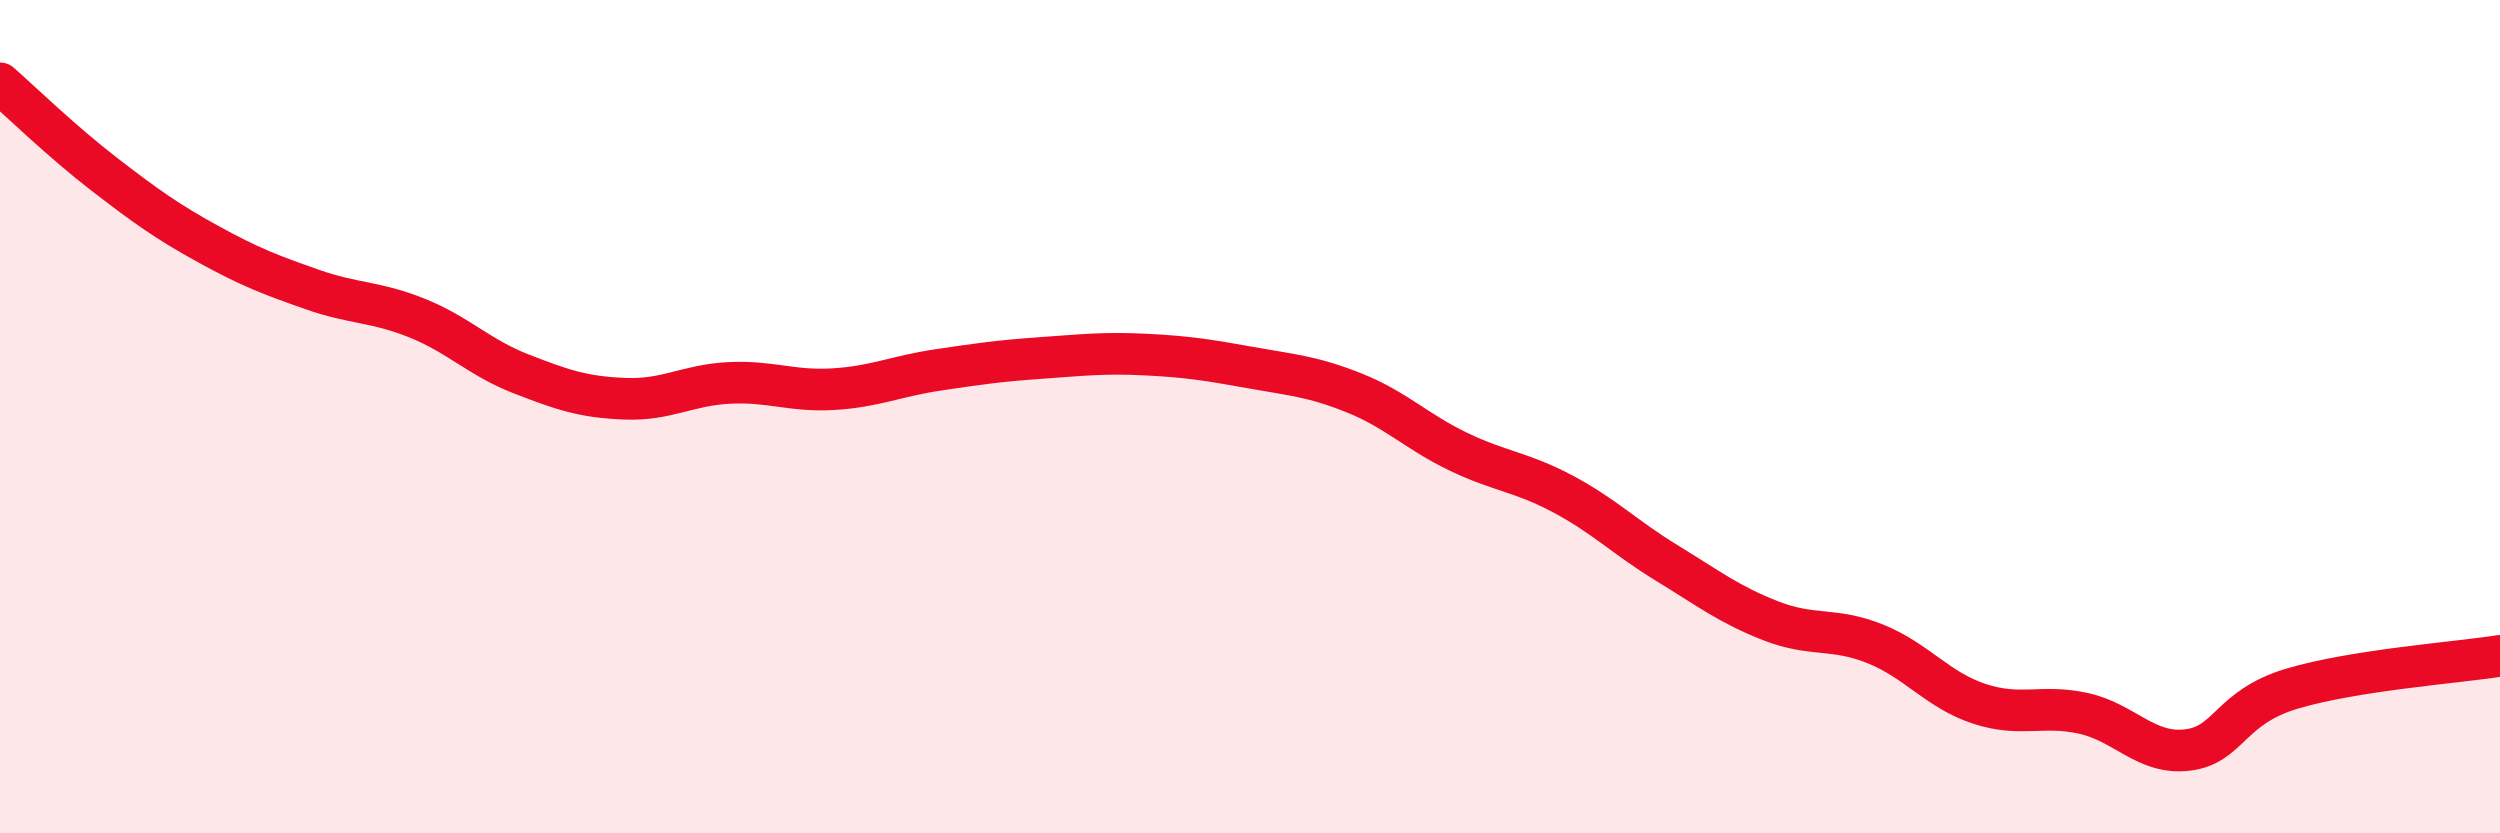 
    <svg width="60" height="20" viewBox="0 0 60 20" xmlns="http://www.w3.org/2000/svg">
      <path
        d="M 0,2 C 0.5,2.44 1.5,3.41 2.5,4.18 C 3.5,4.95 4,5.31 5,5.86 C 6,6.41 6.5,6.6 7.5,6.95 C 8.5,7.3 9,7.23 10,7.63 C 11,8.03 11.5,8.58 12.5,8.97 C 13.5,9.36 14,9.53 15,9.57 C 16,9.61 16.5,9.24 17.5,9.19 C 18.5,9.14 19,9.4 20,9.34 C 21,9.28 21.5,9.03 22.5,8.88 C 23.5,8.73 24,8.66 25,8.59 C 26,8.52 26.5,8.46 27.5,8.51 C 28.5,8.56 29,8.64 30,8.82 C 31,9 31.5,9.03 32.5,9.43 C 33.5,9.83 34,10.36 35,10.84 C 36,11.32 36.5,11.32 37.5,11.85 C 38.5,12.38 39,12.9 40,13.51 C 41,14.12 41.5,14.51 42.5,14.9 C 43.5,15.29 44,15.05 45,15.45 C 46,15.85 46.5,16.56 47.5,16.89 C 48.5,17.22 49,16.9 50,17.12 C 51,17.34 51.5,18.12 52.5,18 C 53.5,17.88 53.5,16.98 55,16.53 C 56.5,16.08 59,15.9 60,15.74L60 20L0 20Z"
        fill="#EB0A25"
        opacity="0.1"
        stroke-linecap="round"
        stroke-linejoin="round"
      />
      <path
        d="M 0,2 C 0.5,2.44 1.5,3.41 2.5,4.18 C 3.5,4.95 4,5.31 5,5.86 C 6,6.41 6.5,6.6 7.5,6.95 C 8.5,7.3 9,7.23 10,7.63 C 11,8.03 11.5,8.58 12.5,8.97 C 13.5,9.36 14,9.53 15,9.57 C 16,9.61 16.5,9.24 17.5,9.19 C 18.5,9.14 19,9.4 20,9.34 C 21,9.28 21.5,9.03 22.5,8.88 C 23.5,8.73 24,8.66 25,8.59 C 26,8.52 26.5,8.46 27.5,8.51 C 28.5,8.56 29,8.64 30,8.82 C 31,9 31.5,9.03 32.5,9.43 C 33.5,9.83 34,10.36 35,10.84 C 36,11.32 36.5,11.32 37.5,11.85 C 38.5,12.38 39,12.9 40,13.51 C 41,14.12 41.5,14.51 42.5,14.9 C 43.5,15.29 44,15.05 45,15.45 C 46,15.85 46.5,16.56 47.5,16.89 C 48.5,17.22 49,16.9 50,17.12 C 51,17.34 51.5,18.12 52.5,18 C 53.5,17.88 53.5,16.98 55,16.53 C 56.5,16.08 59,15.9 60,15.74"
        stroke="#EB0A25"
        stroke-width="1"
        fill="none"
        stroke-linecap="round"
        stroke-linejoin="round"
      />
    </svg>
  